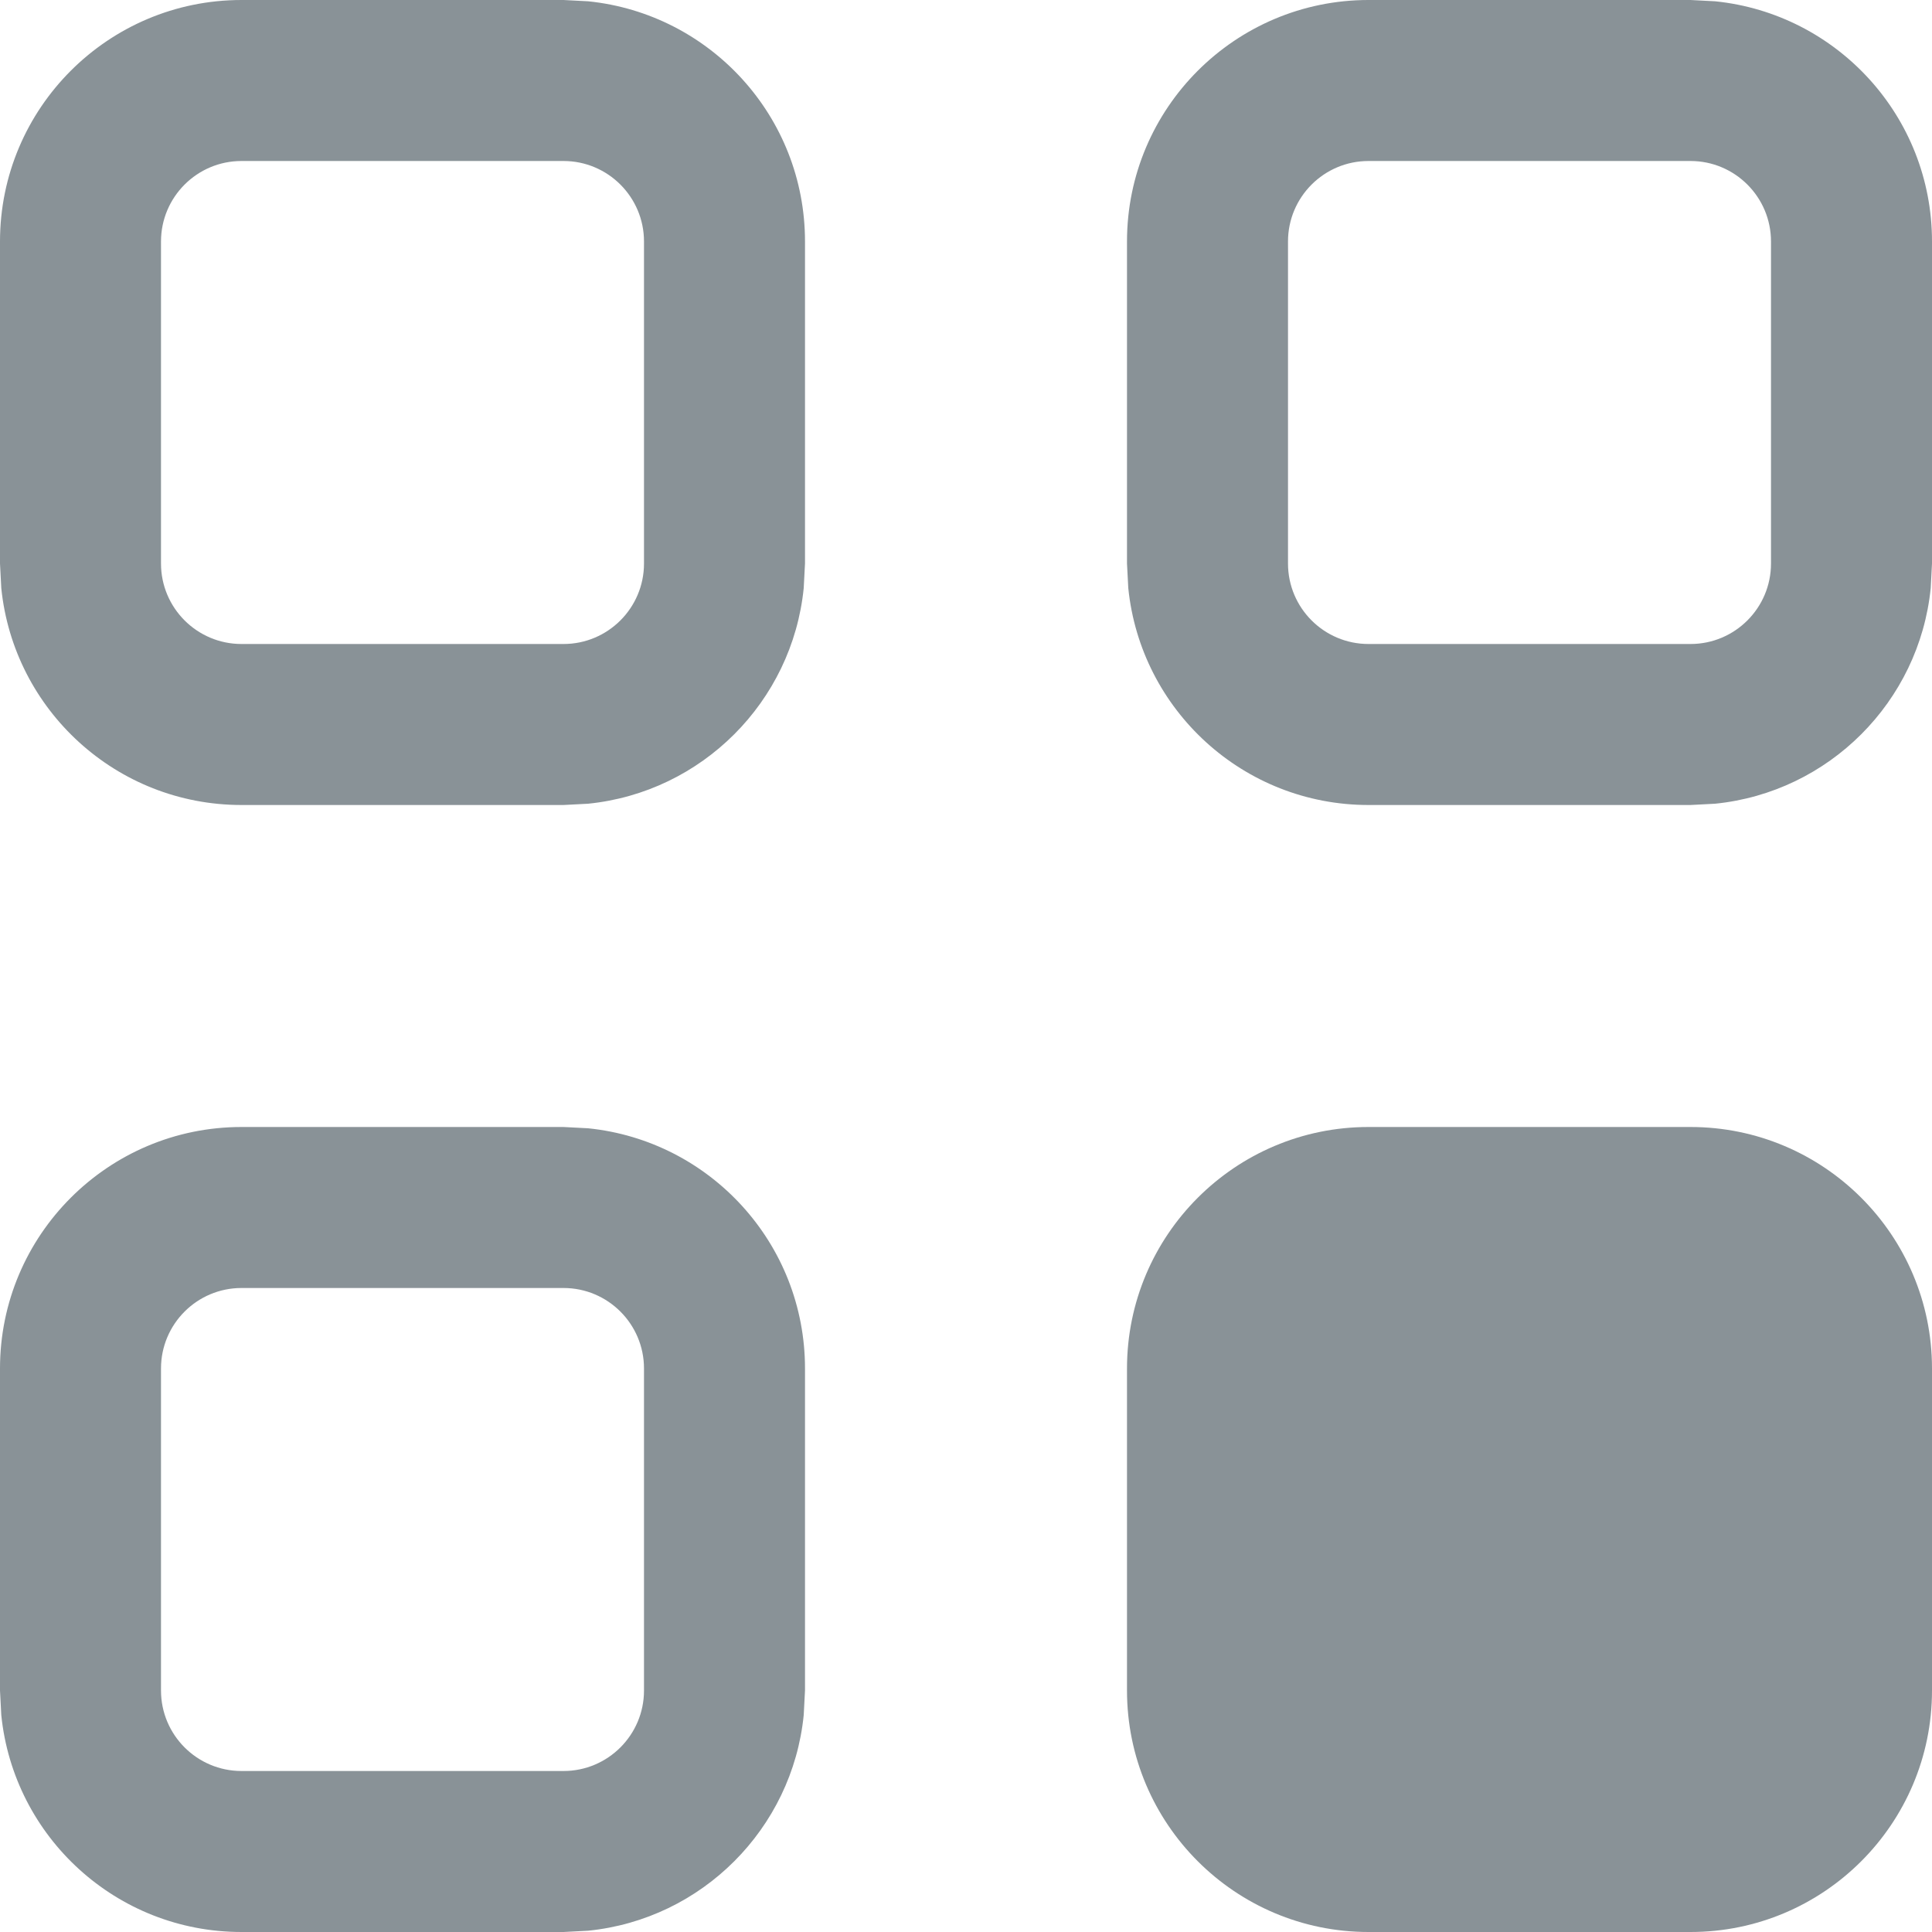 <svg width="12" height="12" viewBox="0 0 12 12" fill="none" xmlns="http://www.w3.org/2000/svg">
<path fill-rule="evenodd" clip-rule="evenodd" d="M3.653 7.008C4.41 7.085 5 7.723 5 8.5V10.5L4.992 10.653C4.921 11.359 4.359 11.921 3.653 11.992L3.5 12H1.5C0.723 12 0.085 11.41 0.008 10.653L0 10.5V8.5C3.2213e-08 7.672 0.672 7 1.5 7H3.5L3.653 7.008ZM1.5 8C1.224 8 1 8.224 1 8.5V10.5C1 10.776 1.224 11 1.5 11H3.5C3.776 11 4 10.776 4 10.5V8.5C4 8.224 3.776 8 3.5 8H1.5Z" fill="#899297"/>
<path d="M10.5 7C11.328 7 12 7.672 12 8.5V10.5C12 11.328 11.328 12 10.5 12H8.5C7.672 12 7 11.328 7 10.5V8.5C7 7.672 7.672 7 8.5 7H10.5Z" fill="#899297"/>
<path fill-rule="evenodd" clip-rule="evenodd" d="M3.653 0.008C4.41 0.085 5 0.723 5 1.5V3.5L4.992 3.653C4.921 4.359 4.359 4.921 3.653 4.992L3.5 5H1.5C0.723 5 0.085 4.41 0.008 3.653L0 3.5V1.5C3.2213e-08 0.672 0.672 3.22128e-08 1.5 0H3.5L3.653 0.008ZM1.5 1C1.224 1 1 1.224 1 1.5V3.5C1 3.776 1.224 4 1.5 4H3.5C3.776 4 4 3.776 4 3.5V1.5C4 1.224 3.776 1 3.5 1H1.5Z" fill="#899297"/>
<path fill-rule="evenodd" clip-rule="evenodd" d="M10.653 0.008C11.41 0.085 12 0.723 12 1.5V3.5L11.992 3.653C11.921 4.359 11.359 4.921 10.653 4.992L10.5 5H8.5C7.723 5 7.085 4.41 7.008 3.653L7 3.5V1.5C7 0.672 7.672 3.22128e-08 8.5 0H10.5L10.653 0.008ZM8.5 1C8.224 1 8 1.224 8 1.5V3.5C8 3.776 8.224 4 8.5 4H10.5C10.776 4 11 3.776 11 3.5V1.5C11 1.224 10.776 1 10.5 1H8.5Z" fill="#899297"/>
</svg>
